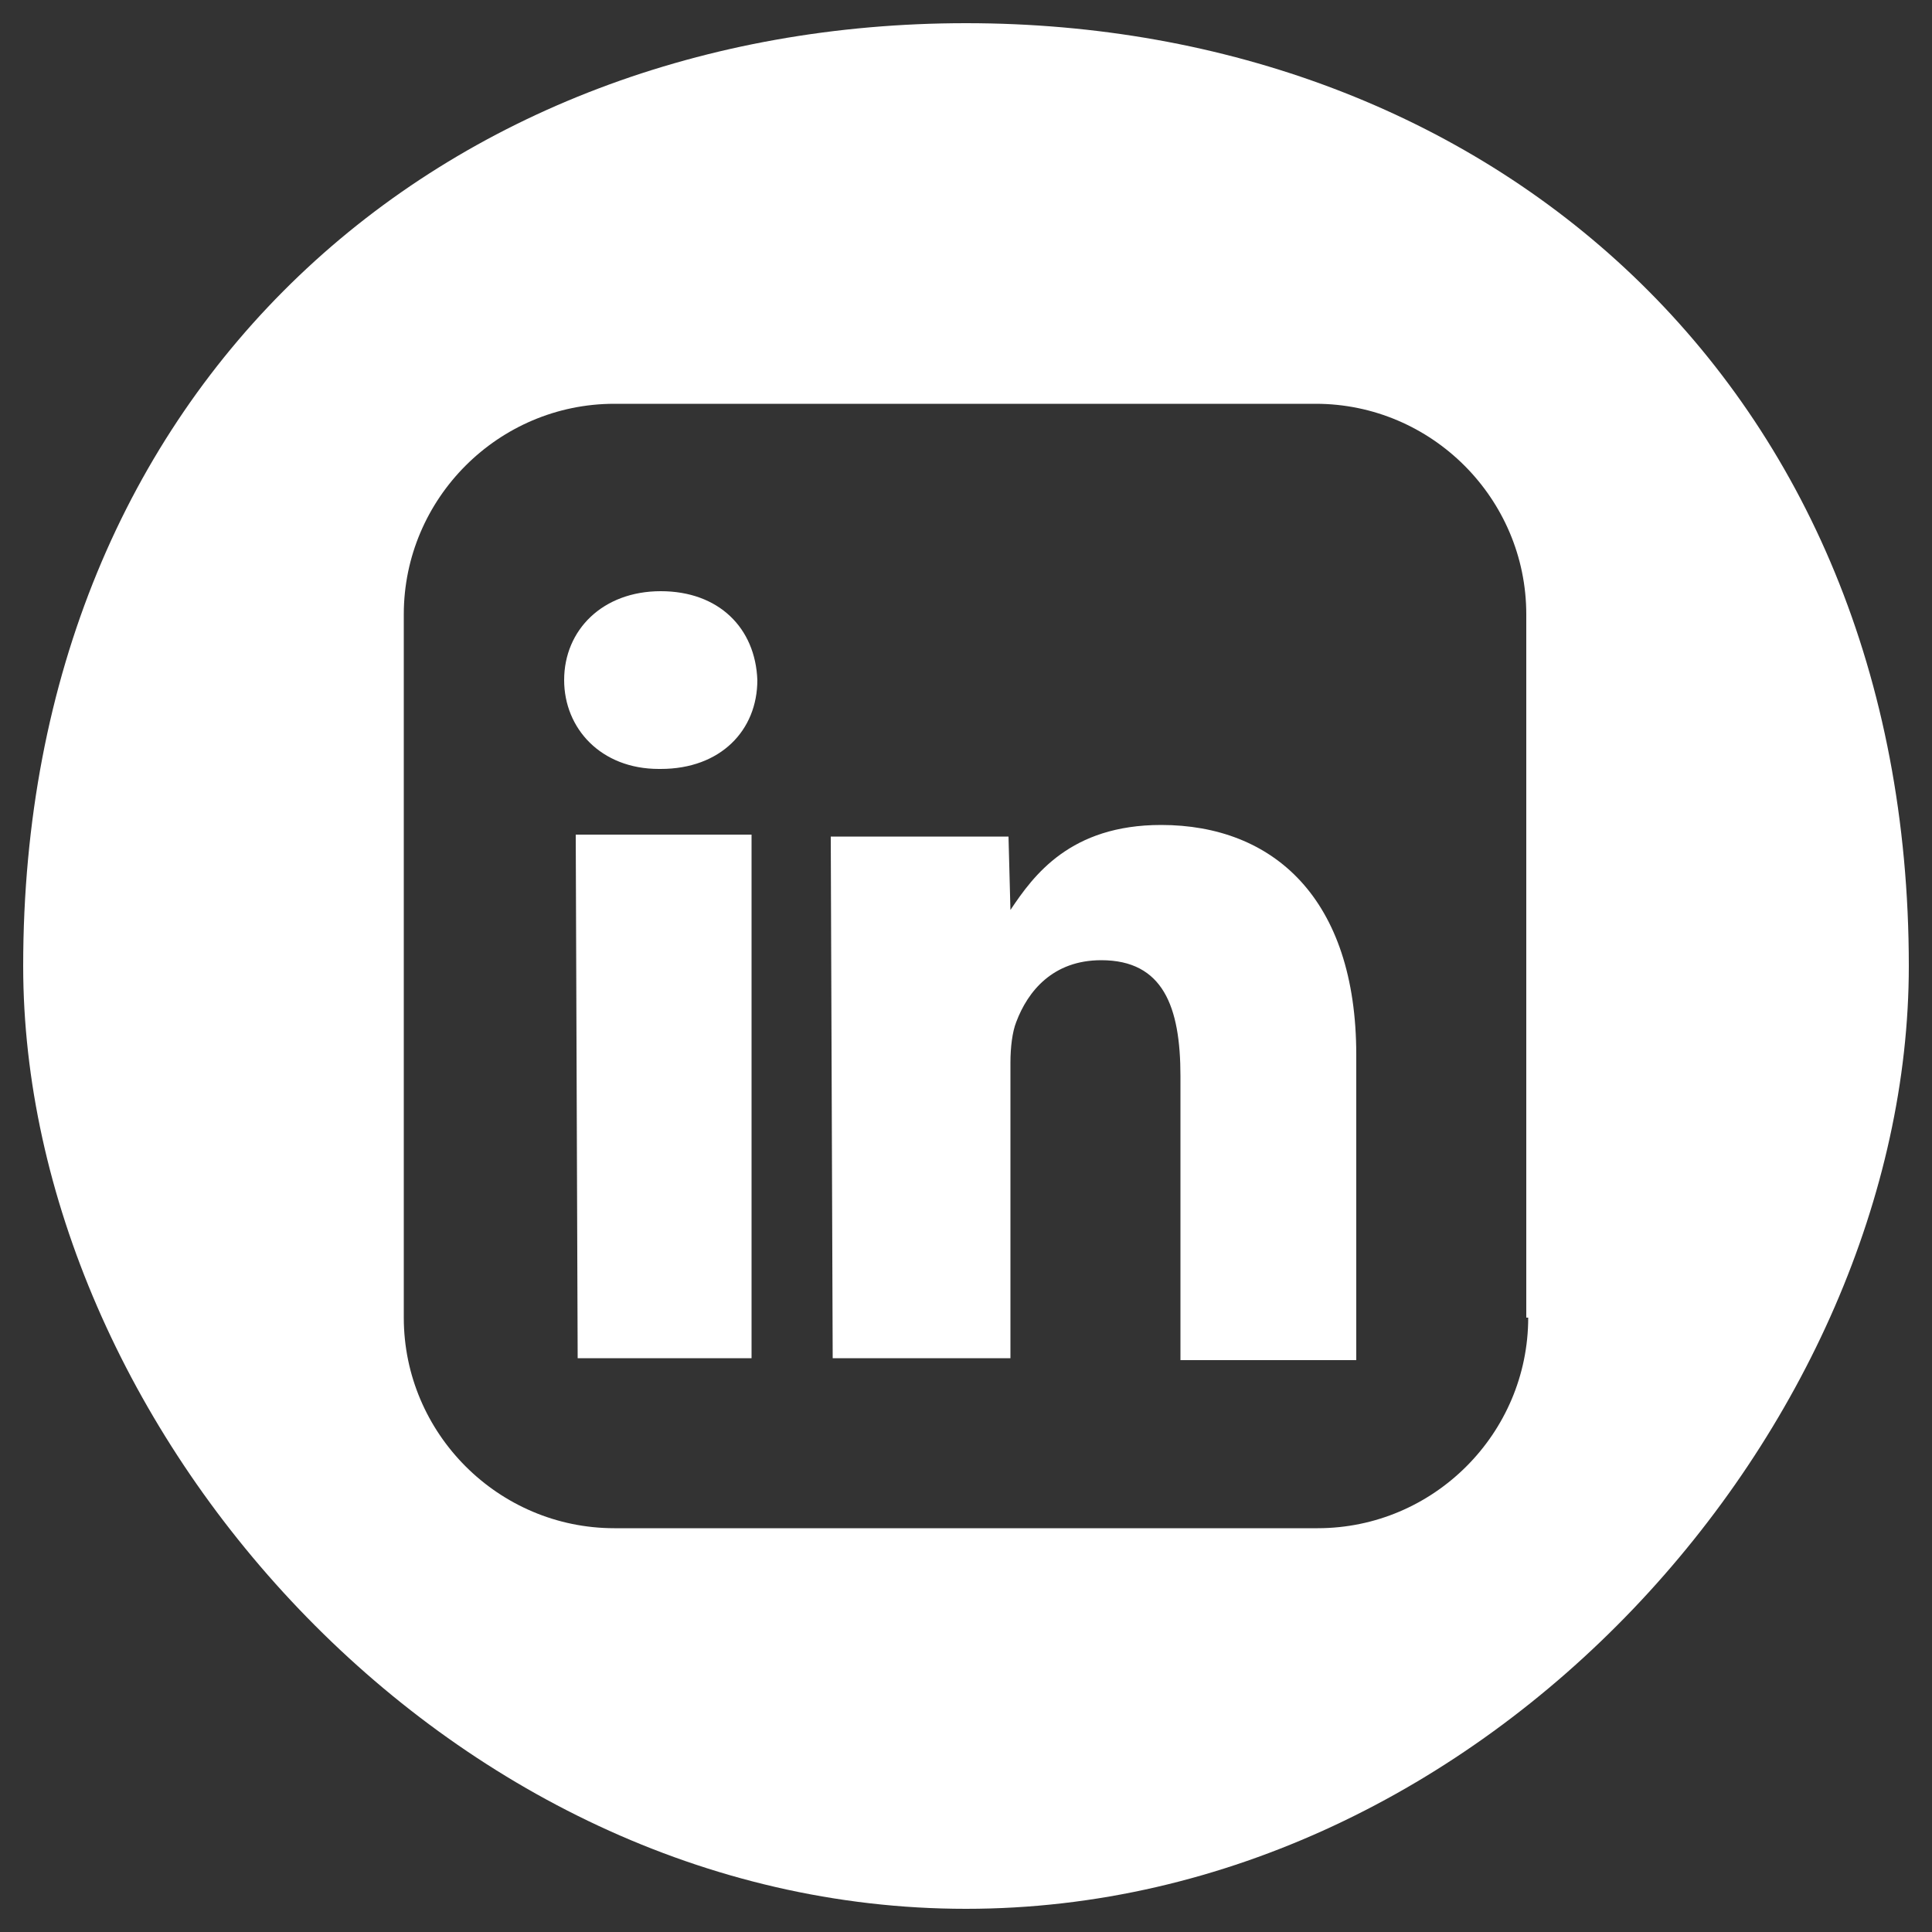 <?xml version="1.0" encoding="utf-8"?>
<!-- Generator: Adobe Illustrator 22.0.0, SVG Export Plug-In . SVG Version: 6.00 Build 0)  -->
<svg version="1.1" id="Layer_1" xmlns="http://www.w3.org/2000/svg" xmlns:xlink="http://www.w3.org/1999/xlink" x="0px" y="0px"
	 viewBox="0 0 100 100" style="enable-background:new 0 0 100 100;" xml:space="preserve">
<rect x="0" y="0" width="100" height="100" fill="#333333" stroke="none"/>
<style type="text/css">
	.st0{fill:#FFFFFF;}
</style>
<g>
	<path class="st0" d="M34.2,30.6c-3,0-5,2-5,4.6c0,2.5,1.9,4.6,4.9,4.6h0.1c3.1,0,5-2,5-4.6C39.1,32.5,37.2,30.6,34.2,30.6z"/>
	<polygon class="st0" points="29.8,43.2 29.9,70.3 38.9,70.3 38.9,43.2 	"/>
	<path class="st0" d="M50,1.2C23,1.2,1.2,19.8,1.2,50C1.2,73.7,23,98.8,50,98.8c27,0,48.8-25.1,48.8-48.8C98.8,19.8,77,1.2,50,1.2z
		 M79.1,68.2c0,6-4.9,10.9-10.9,10.9H31.8c-6,0-10.9-4.9-10.9-10.9V31.8c0-6,4.9-10.9,10.9-10.9h36.3c6,0,10.9,4.9,10.9,10.9V68.2z"
		/>
	<path class="st0" d="M60.1,42.7c-4.7,0-6.6,2.6-7.8,4.4l-0.1-3.8h-9.2l0.1,27h9.2V55c0-0.8,0.1-1.6,0.3-2.1
		c0.6-1.6,1.9-3.2,4.4-3.2c3.2,0,4.1,2.4,4.1,6v14.7h9.1V54.6C70.2,46.5,65.9,42.7,60.1,42.7z"/>
</g>
</svg>
